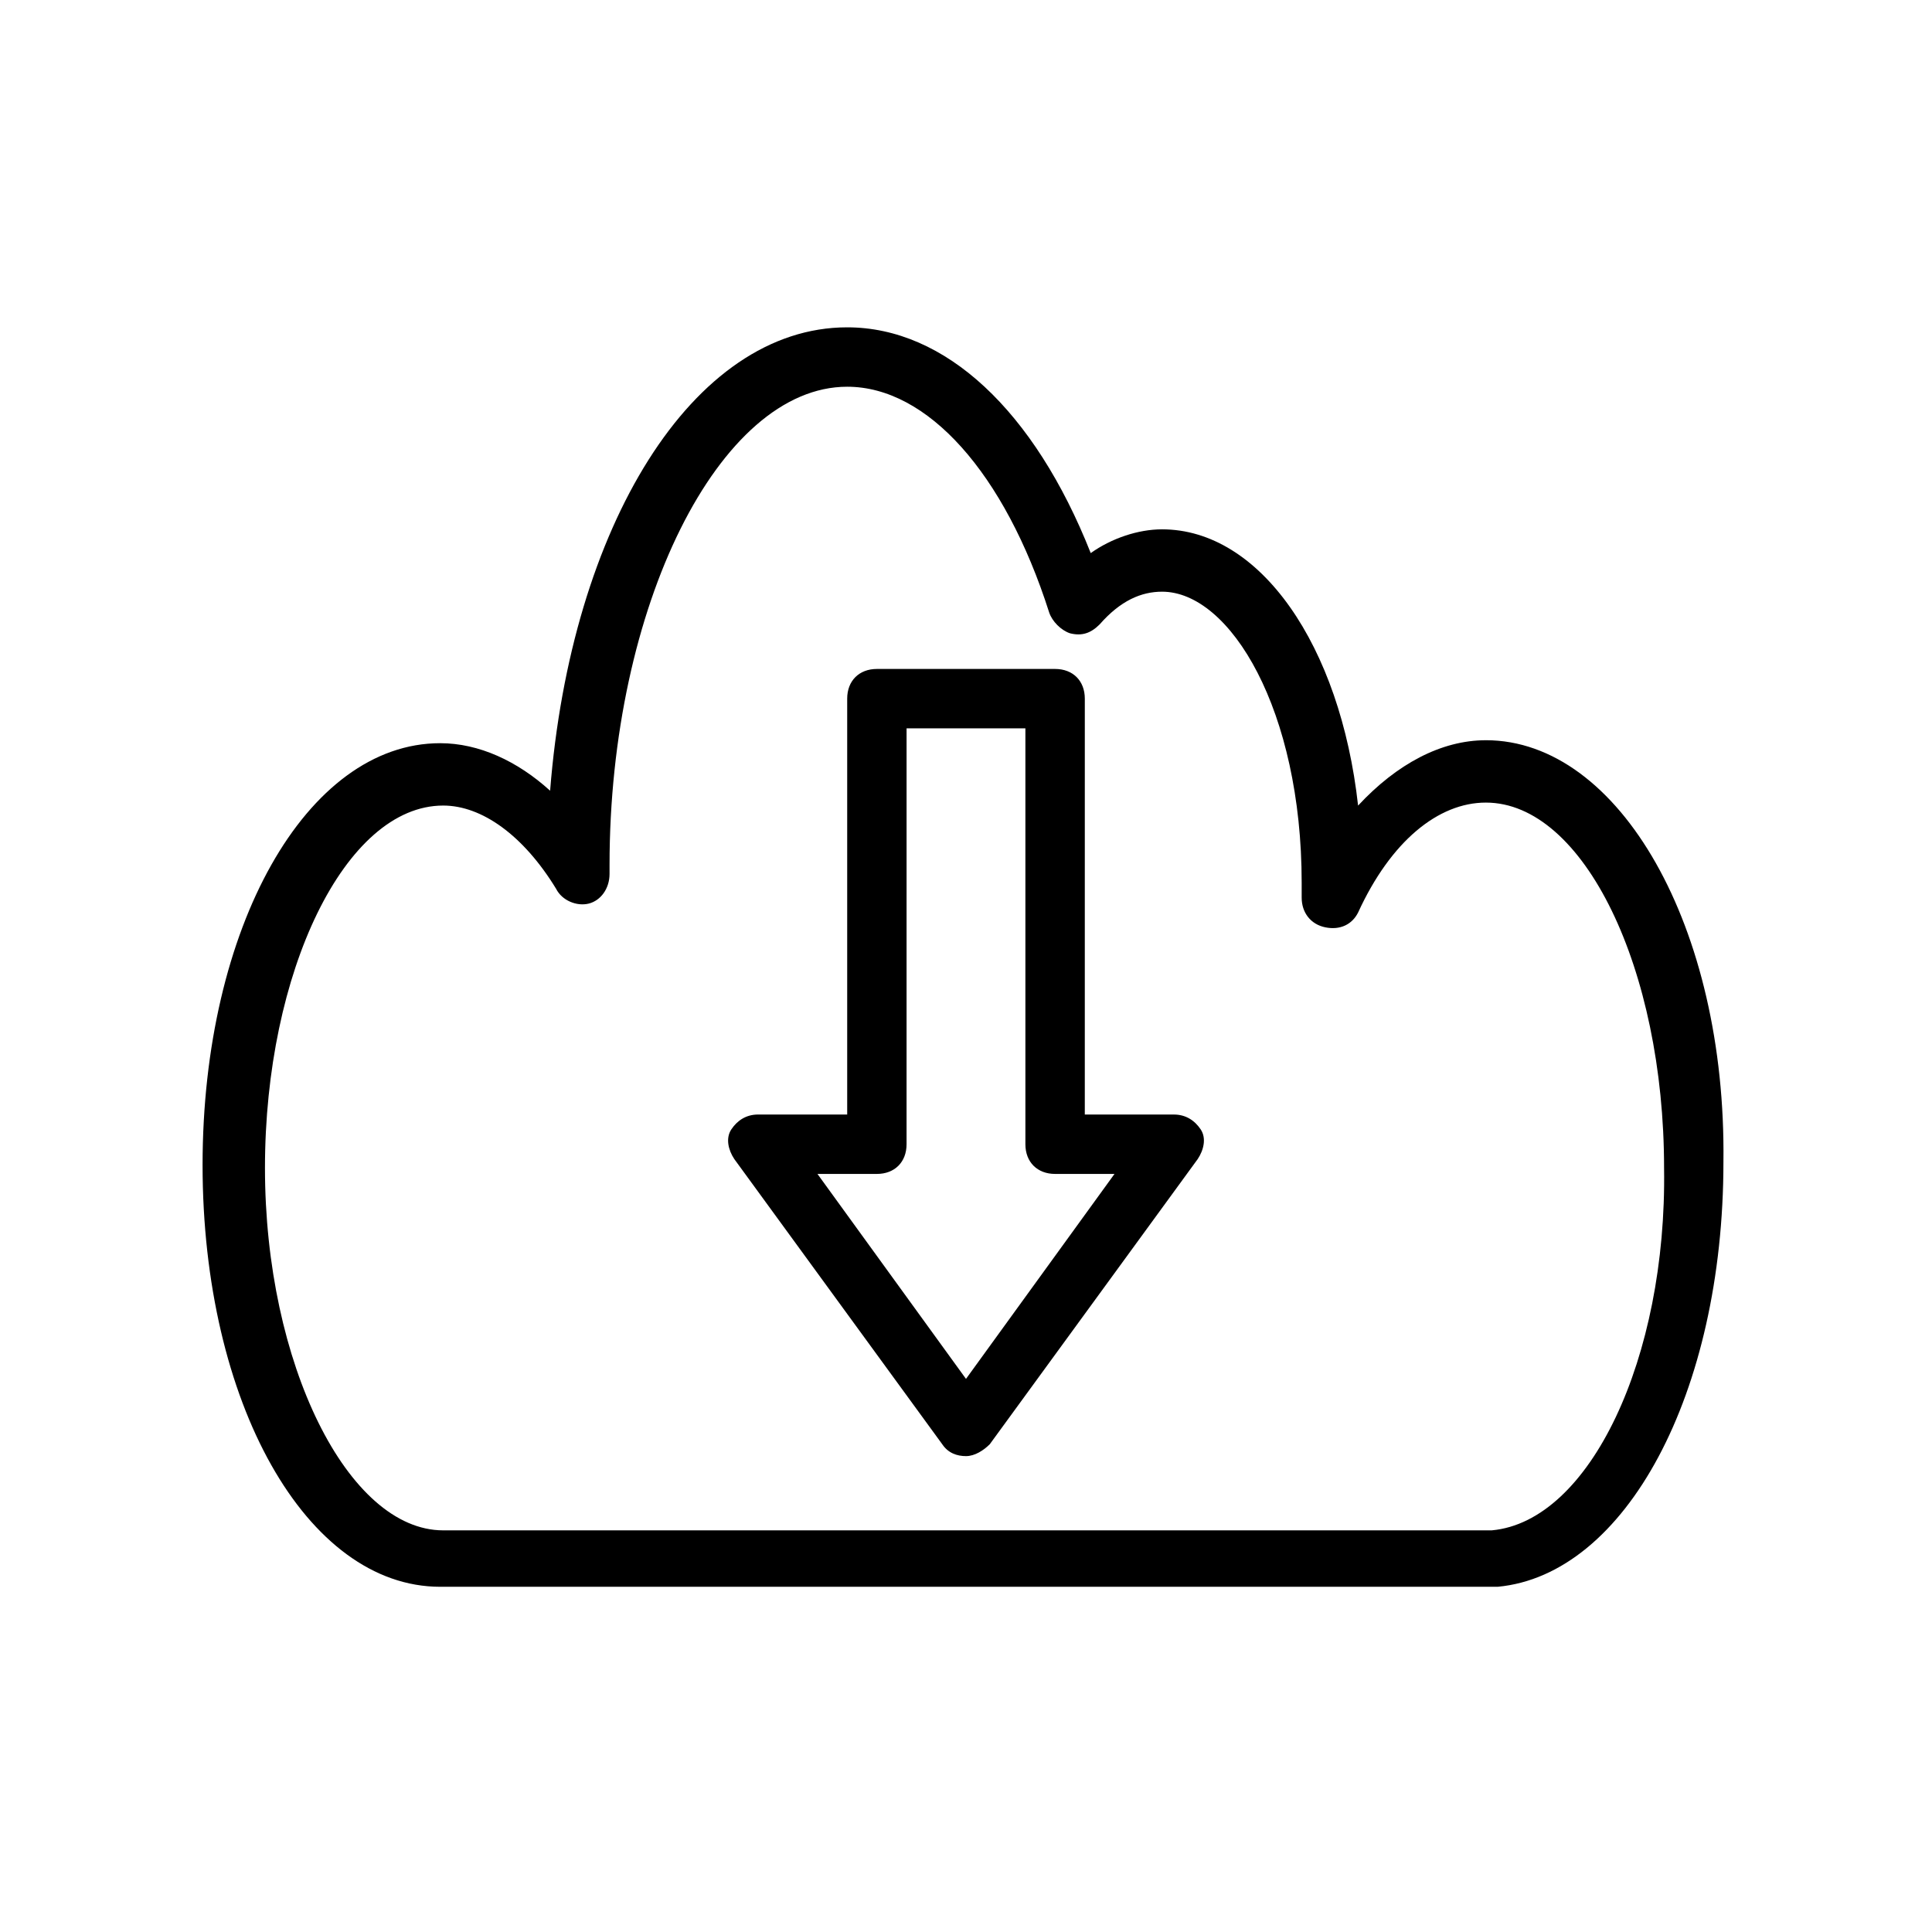 <?xml version="1.0" encoding="UTF-8"?>
<!-- Uploaded to: SVG Repo, www.svgrepo.com, Generator: SVG Repo Mixer Tools -->
<svg fill="#000000" width="800px" height="800px" version="1.1" viewBox="144 144 512 512" xmlns="http://www.w3.org/2000/svg">
 <g>
  <path d="m455.1 439.36h-23.617l0.004-110.21c0-4.723-3.148-7.871-7.871-7.871h-47.23c-4.723 0-7.871 3.148-7.871 7.871v110.21h-23.617c-3.148 0-5.512 1.574-7.086 3.938s-0.789 5.512 0.789 7.871l55.105 75.57c1.574 2.363 3.938 3.148 6.297 3.148 2.363 0 4.723-1.574 6.297-3.148l55.105-75.57c1.574-2.363 2.363-5.512 0.789-7.871-1.582-2.359-3.945-3.934-7.094-3.934zm-55.102 70.059-39.363-54.316h15.742c4.723 0 7.871-3.148 7.871-7.871l0.004-110.21h31.488v110.21c0 4.723 3.148 7.871 7.871 7.871h15.742z"/>
  <path d="m537.76 340.17c-11.809 0-23.617 6.297-33.852 17.32-4.723-42.508-25.977-73.211-51.957-73.211-6.297 0-13.383 2.363-18.895 6.297-14.957-37.785-38.574-59.828-64.551-59.828-40.934 0-73.211 52.742-78.719 122.8-8.66-7.871-18.895-12.594-29.125-12.594-35.426 0-62.977 48.805-62.977 111.78 0 62.977 27.551 111.78 62.977 111.78h277.09 3.148c33.852-3.148 59.828-51.168 59.828-112.57 0.793-62.188-27.547-111.78-62.973-111.78zm1.574 209.39h-1.574-276.31c-25.191 0-47.23-44.082-47.23-96.039 0-51.957 21.254-96.039 47.23-96.039 10.234 0 21.254 7.871 29.914 22.043 1.574 3.148 5.512 4.723 8.66 3.938 3.148-0.789 5.512-3.938 5.512-7.871v-2.363c0-68.488 29.125-126.74 62.977-126.74 21.254 0 41.723 22.828 53.531 59.828 0.789 2.363 3.148 4.723 5.512 5.512 3.148 0.789 5.512 0 7.871-2.363 5.512-6.297 11.02-8.66 16.531-8.66 18.105 0 37 31.488 37 77.145v3.938c0 3.938 2.363 7.086 6.297 7.871 3.938 0.789 7.086-0.789 8.66-3.938 8.66-18.895 21.254-29.125 33.852-29.125 25.977 0 47.23 44.082 47.23 96.824 0.781 50.383-19.684 93.68-45.664 96.039z"/>
 </g>
</svg>